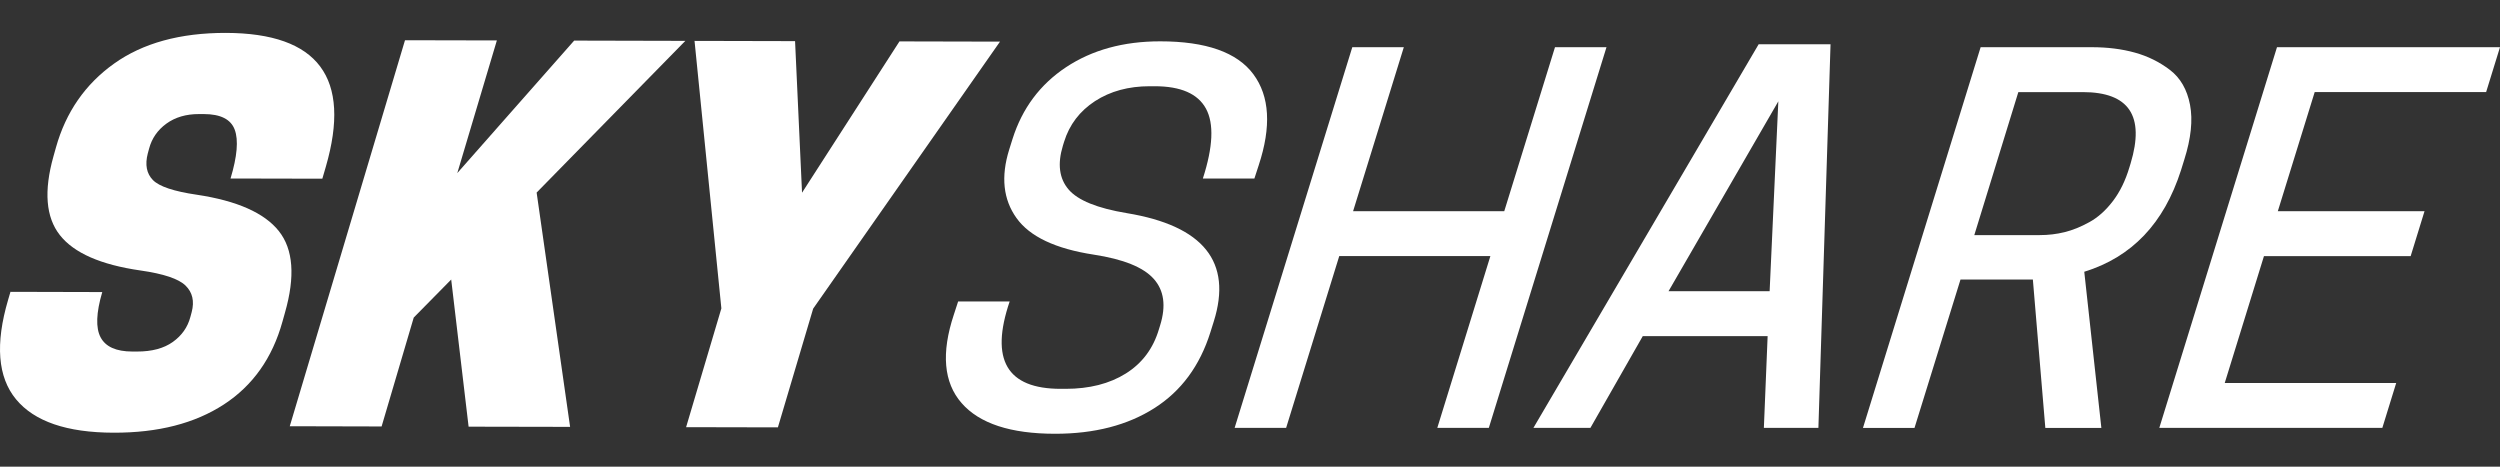 <svg width="75" height="14" viewBox="0 0 75 14" fill="none" xmlns="http://www.w3.org/2000/svg">
<rect x="0" y="0" width="75" height="14" fill="#333333" stroke="none"/>
<path d="M32.812 7.639C31.663 7.463 30.891 7.097 30.494 6.54C30.096 5.984 30.023 5.3 30.275 4.49L30.376 4.168C30.666 3.251 31.202 2.533 31.983 2.015C32.763 1.499 33.702 1.24 34.803 1.24C36.181 1.24 37.114 1.569 37.602 2.228C38.091 2.888 38.144 3.798 37.761 4.959L37.632 5.355H36.086C36.392 4.408 36.423 3.71 36.18 3.261C35.937 2.812 35.424 2.587 34.641 2.587H34.492C33.857 2.587 33.311 2.736 32.851 3.033C32.393 3.332 32.082 3.738 31.922 4.256L31.886 4.373C31.72 4.92 31.777 5.356 32.057 5.684C32.336 6.011 32.919 6.247 33.804 6.394C36.106 6.775 36.975 7.858 36.413 9.645L36.312 9.967C35.996 10.973 35.437 11.732 34.632 12.244C33.828 12.756 32.836 13.013 31.656 13.013C30.318 13.013 29.382 12.706 28.846 12.09C28.31 11.475 28.233 10.591 28.615 9.44L28.744 9.044H30.29C29.695 10.792 30.205 11.665 31.82 11.665H31.969C32.683 11.665 33.284 11.512 33.775 11.205C34.265 10.898 34.596 10.456 34.767 9.88L34.803 9.763C34.986 9.177 34.922 8.712 34.611 8.365C34.299 8.016 33.699 7.775 32.812 7.639Z" fill="white"/>
<path d="M46.65 1.415H48.195L44.665 12.836H43.119L44.712 7.681H40.178L38.584 12.836H37.039L40.569 1.415H42.115L40.593 6.335H45.128L46.65 1.415Z" fill="white"/>
<path d="M52.76 1.327H54.916L54.552 12.837H52.916L53.029 10.084H49.283L47.712 12.837H46.002L52.76 1.327ZM53.35 3.04L50.056 8.736H53.089L53.35 3.04Z" fill="white"/>
<path d="M58.815 8.386L57.435 12.838H55.889L59.419 1.416H62.75C63.225 1.416 63.657 1.47 64.045 1.578C64.432 1.685 64.784 1.858 65.098 2.098C65.413 2.338 65.613 2.686 65.701 3.145C65.788 3.603 65.731 4.15 65.53 4.785L65.43 5.107C64.921 6.699 63.954 7.713 62.528 8.153L63.041 12.839H61.36L60.986 8.387H58.815V8.386ZM59.229 7.053H61.191C61.449 7.053 61.696 7.024 61.935 6.965C62.174 6.907 62.422 6.807 62.679 6.665C62.937 6.524 63.173 6.313 63.385 6.035C63.598 5.757 63.764 5.417 63.883 5.017L63.919 4.9C64.349 3.476 63.87 2.763 62.482 2.763H60.55L59.229 7.053Z" fill="white"/>
<path d="M68.31 1.415H75L74.584 2.762H69.441L68.335 6.335H72.736L72.32 7.683H67.919L66.742 11.49H71.886L71.47 12.837H64.779L68.31 1.415Z" fill="white"/>
<path d="M4.212 8.114C3.022 7.943 2.217 7.589 1.796 7.053C1.374 6.517 1.312 5.73 1.604 4.69L1.679 4.423C1.976 3.364 2.557 2.526 3.421 1.909C4.286 1.292 5.405 0.985 6.777 0.987C9.551 0.994 10.55 2.332 9.774 5.005L9.67 5.361L6.916 5.355C7.116 4.692 7.158 4.203 7.042 3.892C6.927 3.579 6.618 3.423 6.114 3.422H5.97C5.583 3.421 5.257 3.517 4.992 3.709C4.727 3.902 4.554 4.152 4.473 4.458L4.433 4.606C4.346 4.942 4.398 5.208 4.587 5.401C4.777 5.595 5.215 5.741 5.905 5.842C7.111 6.023 7.931 6.387 8.365 6.932C8.799 7.478 8.86 8.295 8.548 9.384L8.473 9.651C8.171 10.739 7.585 11.568 6.714 12.135C5.843 12.702 4.741 12.985 3.407 12.981C2.006 12.978 1.03 12.644 0.481 11.979C-0.068 11.314 -0.147 10.319 0.244 8.993L0.314 8.755L3.068 8.762C2.884 9.385 2.868 9.838 3.018 10.12C3.168 10.403 3.484 10.545 3.967 10.546H4.112C4.557 10.547 4.914 10.451 5.184 10.259C5.454 10.066 5.629 9.818 5.711 9.51L5.751 9.362C5.836 9.036 5.775 8.771 5.567 8.568C5.362 8.366 4.91 8.213 4.212 8.114Z" fill="white"/>
<path d="M14.906 1.213L13.719 5.192L17.225 1.218L20.56 1.226L16.099 5.777L17.103 12.806L14.058 12.8L13.536 8.386L12.412 9.527L11.448 12.794L8.693 12.787L12.15 1.207L14.906 1.213Z" fill="white"/>
<path d="M24.395 9.259L23.337 12.821L20.583 12.815L21.641 9.252L20.836 1.227L23.852 1.234L24.061 5.781L26.984 1.242L30 1.249L24.395 9.259Z" fill="white"/>
</svg>
